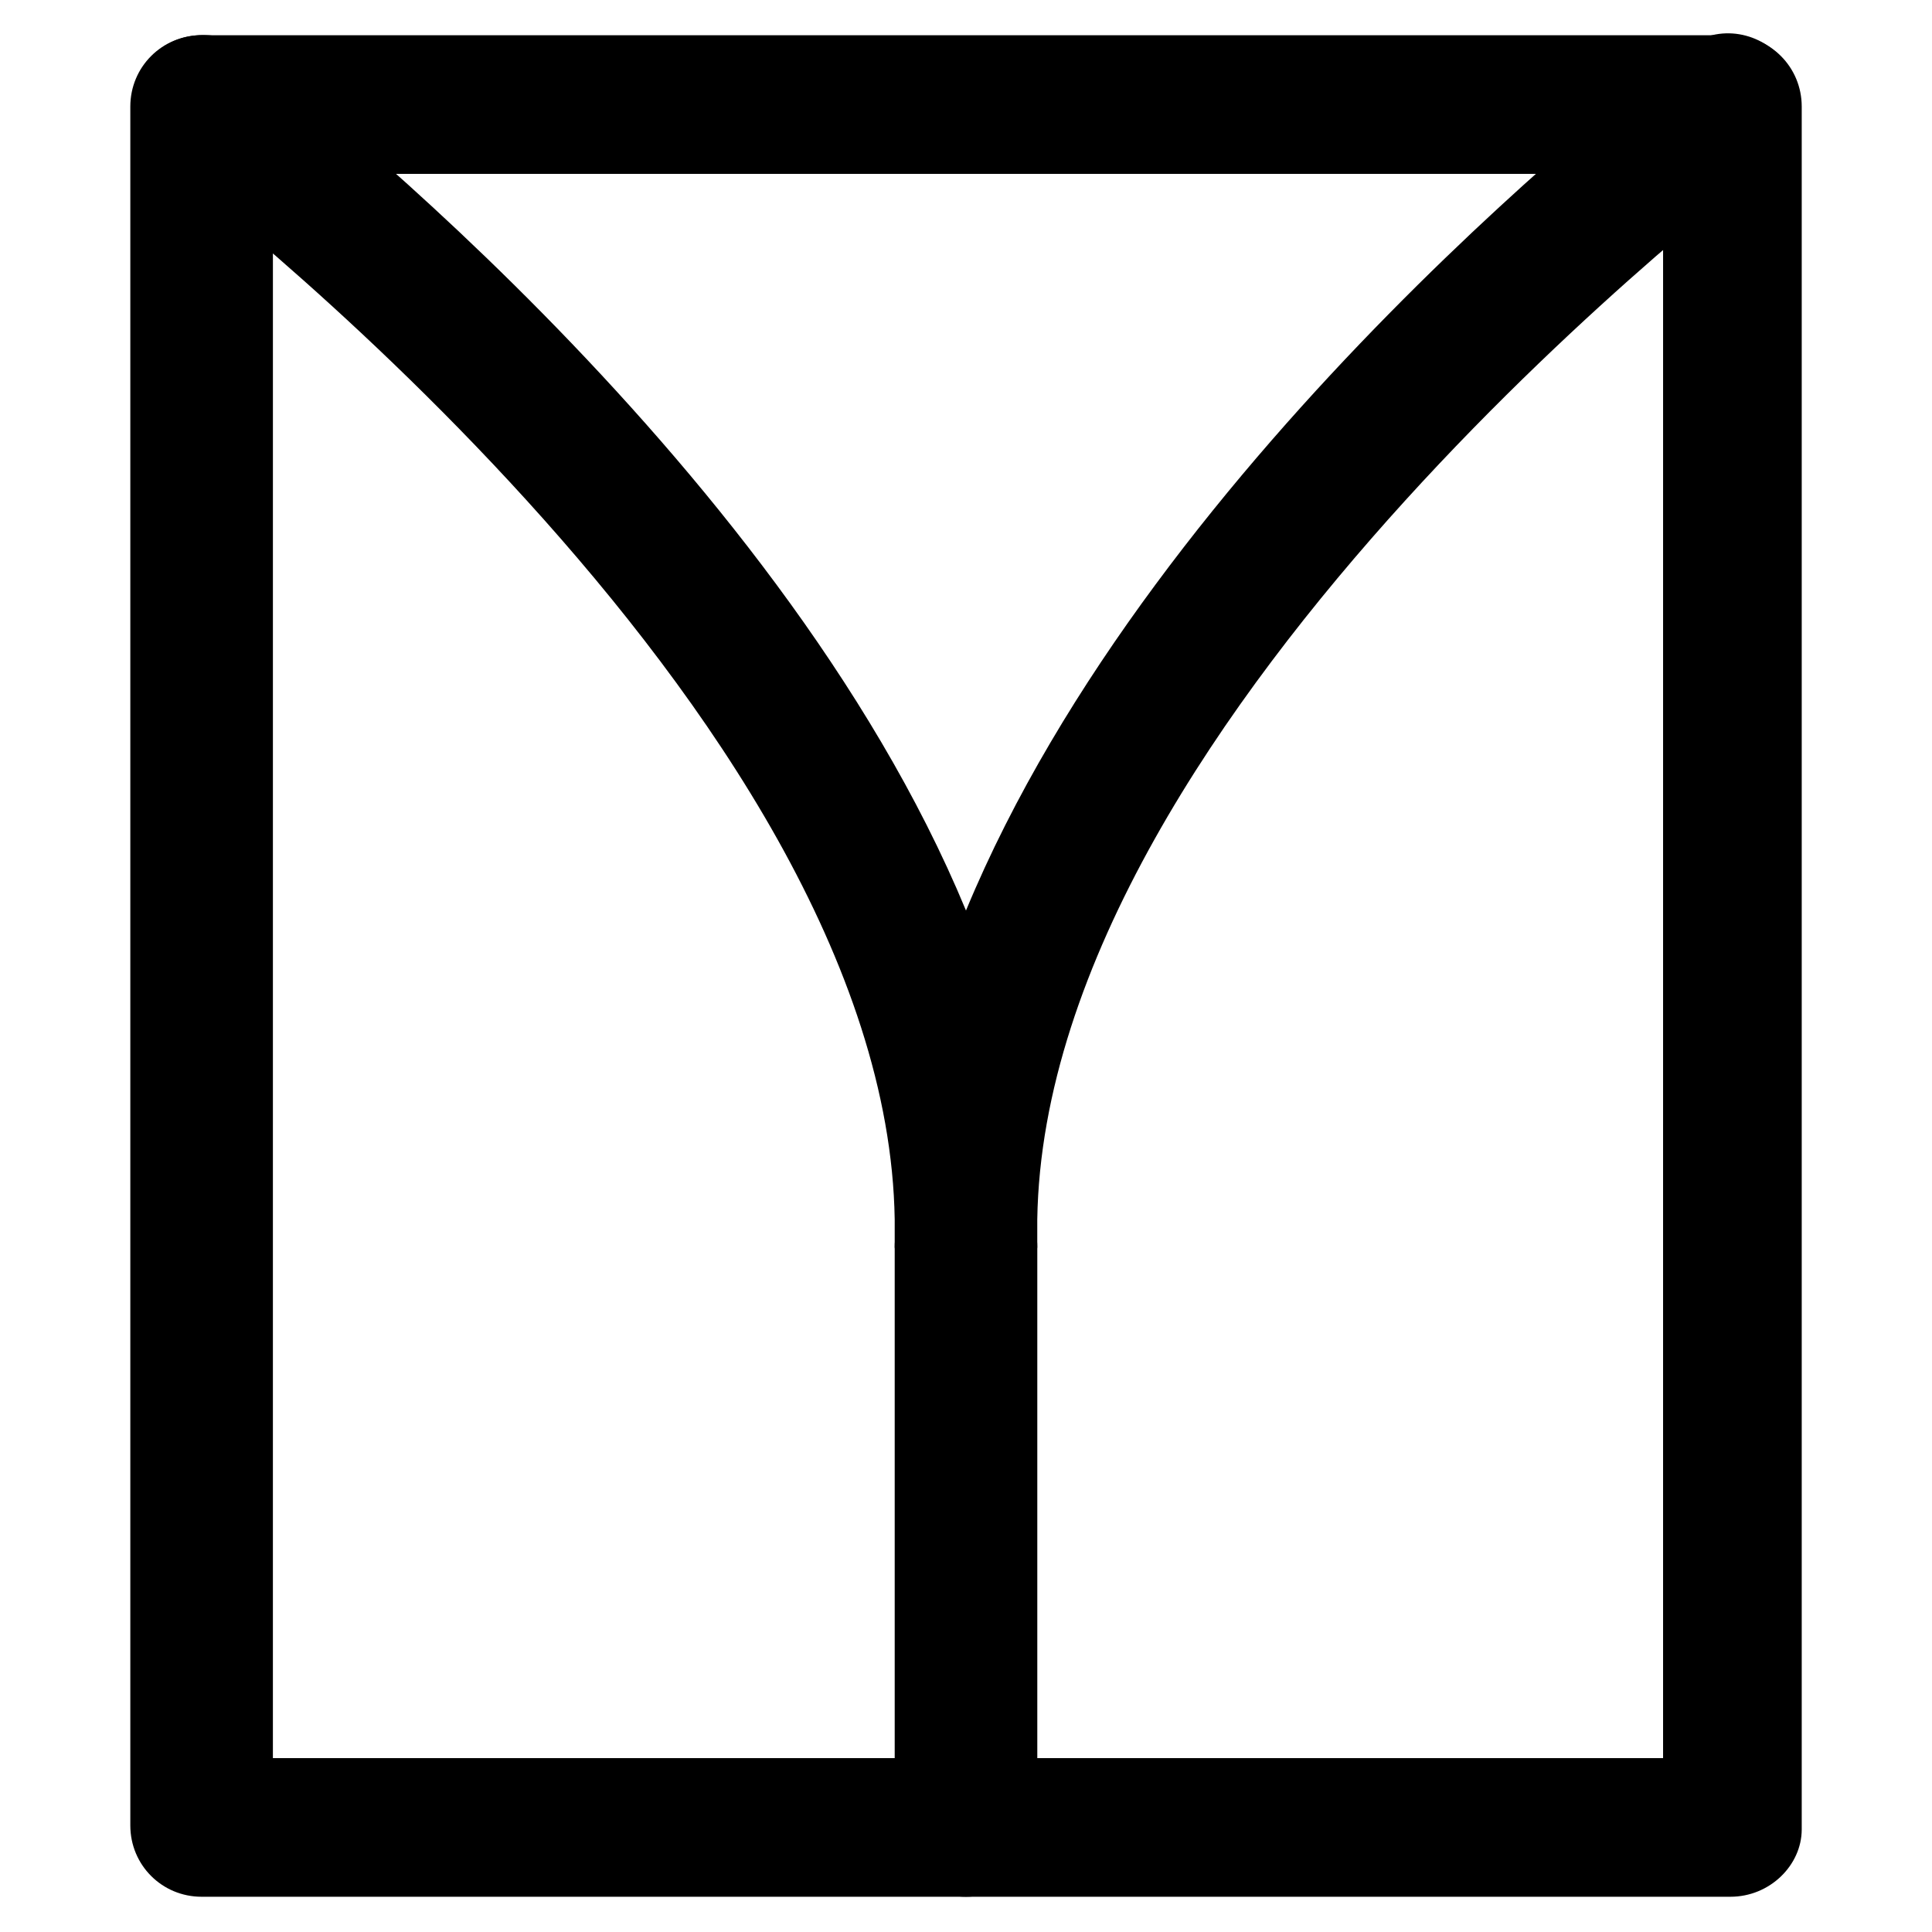 <?xml version="1.0" encoding="UTF-8"?>
<!-- Uploaded to: ICON Repo, www.svgrepo.com, Generator: ICON Repo Mixer Tools -->
<svg fill="#000000" width="800px" height="800px" version="1.1" viewBox="144 144 512 512" xmlns="http://www.w3.org/2000/svg">
 <g>
  <path d="m400 492.36c-10.496 0-17.844-8.398-18.895-17.844v-7.348c-2.098-135.4-193.12-279.19-194.18-280.24-8.398-6.297-10.496-17.844-4.199-26.242 6.297-8.395 17.844-9.445 26.242-4.195 6.297 5.246 140.64 107.06 191.03 228.81 50.379-121.75 184.73-223.57 191.03-228.81 8.398-6.297 19.941-4.199 26.238 4.199 6.297 8.398 4.199 19.941-4.199 26.238-1.047 1.051-192.07 144.84-194.18 280.24v7.348c-1.051 9.445-8.395 17.844-18.891 17.844z"/>
  <path d="m602.57 646.66h-405.14c-10.496 0-18.895-8.398-18.895-18.895v-455.53c0-10.496 8.398-18.895 18.895-18.895h405.15c10.496 0 18.895 8.398 18.895 18.895v456.58c-0.004 9.445-8.402 17.844-18.898 17.844zm-386.25-36.738h368.41l0.004-419.84h-368.41z"/>
  <path d="m400 646.66c-10.496 0-18.895-8.398-18.895-18.895v-153.24c0-10.496 8.398-18.895 18.895-18.895s18.895 8.398 18.895 18.895v154.29c-0.004 9.445-8.398 17.844-18.895 17.844z"/>
 </g>
</svg>